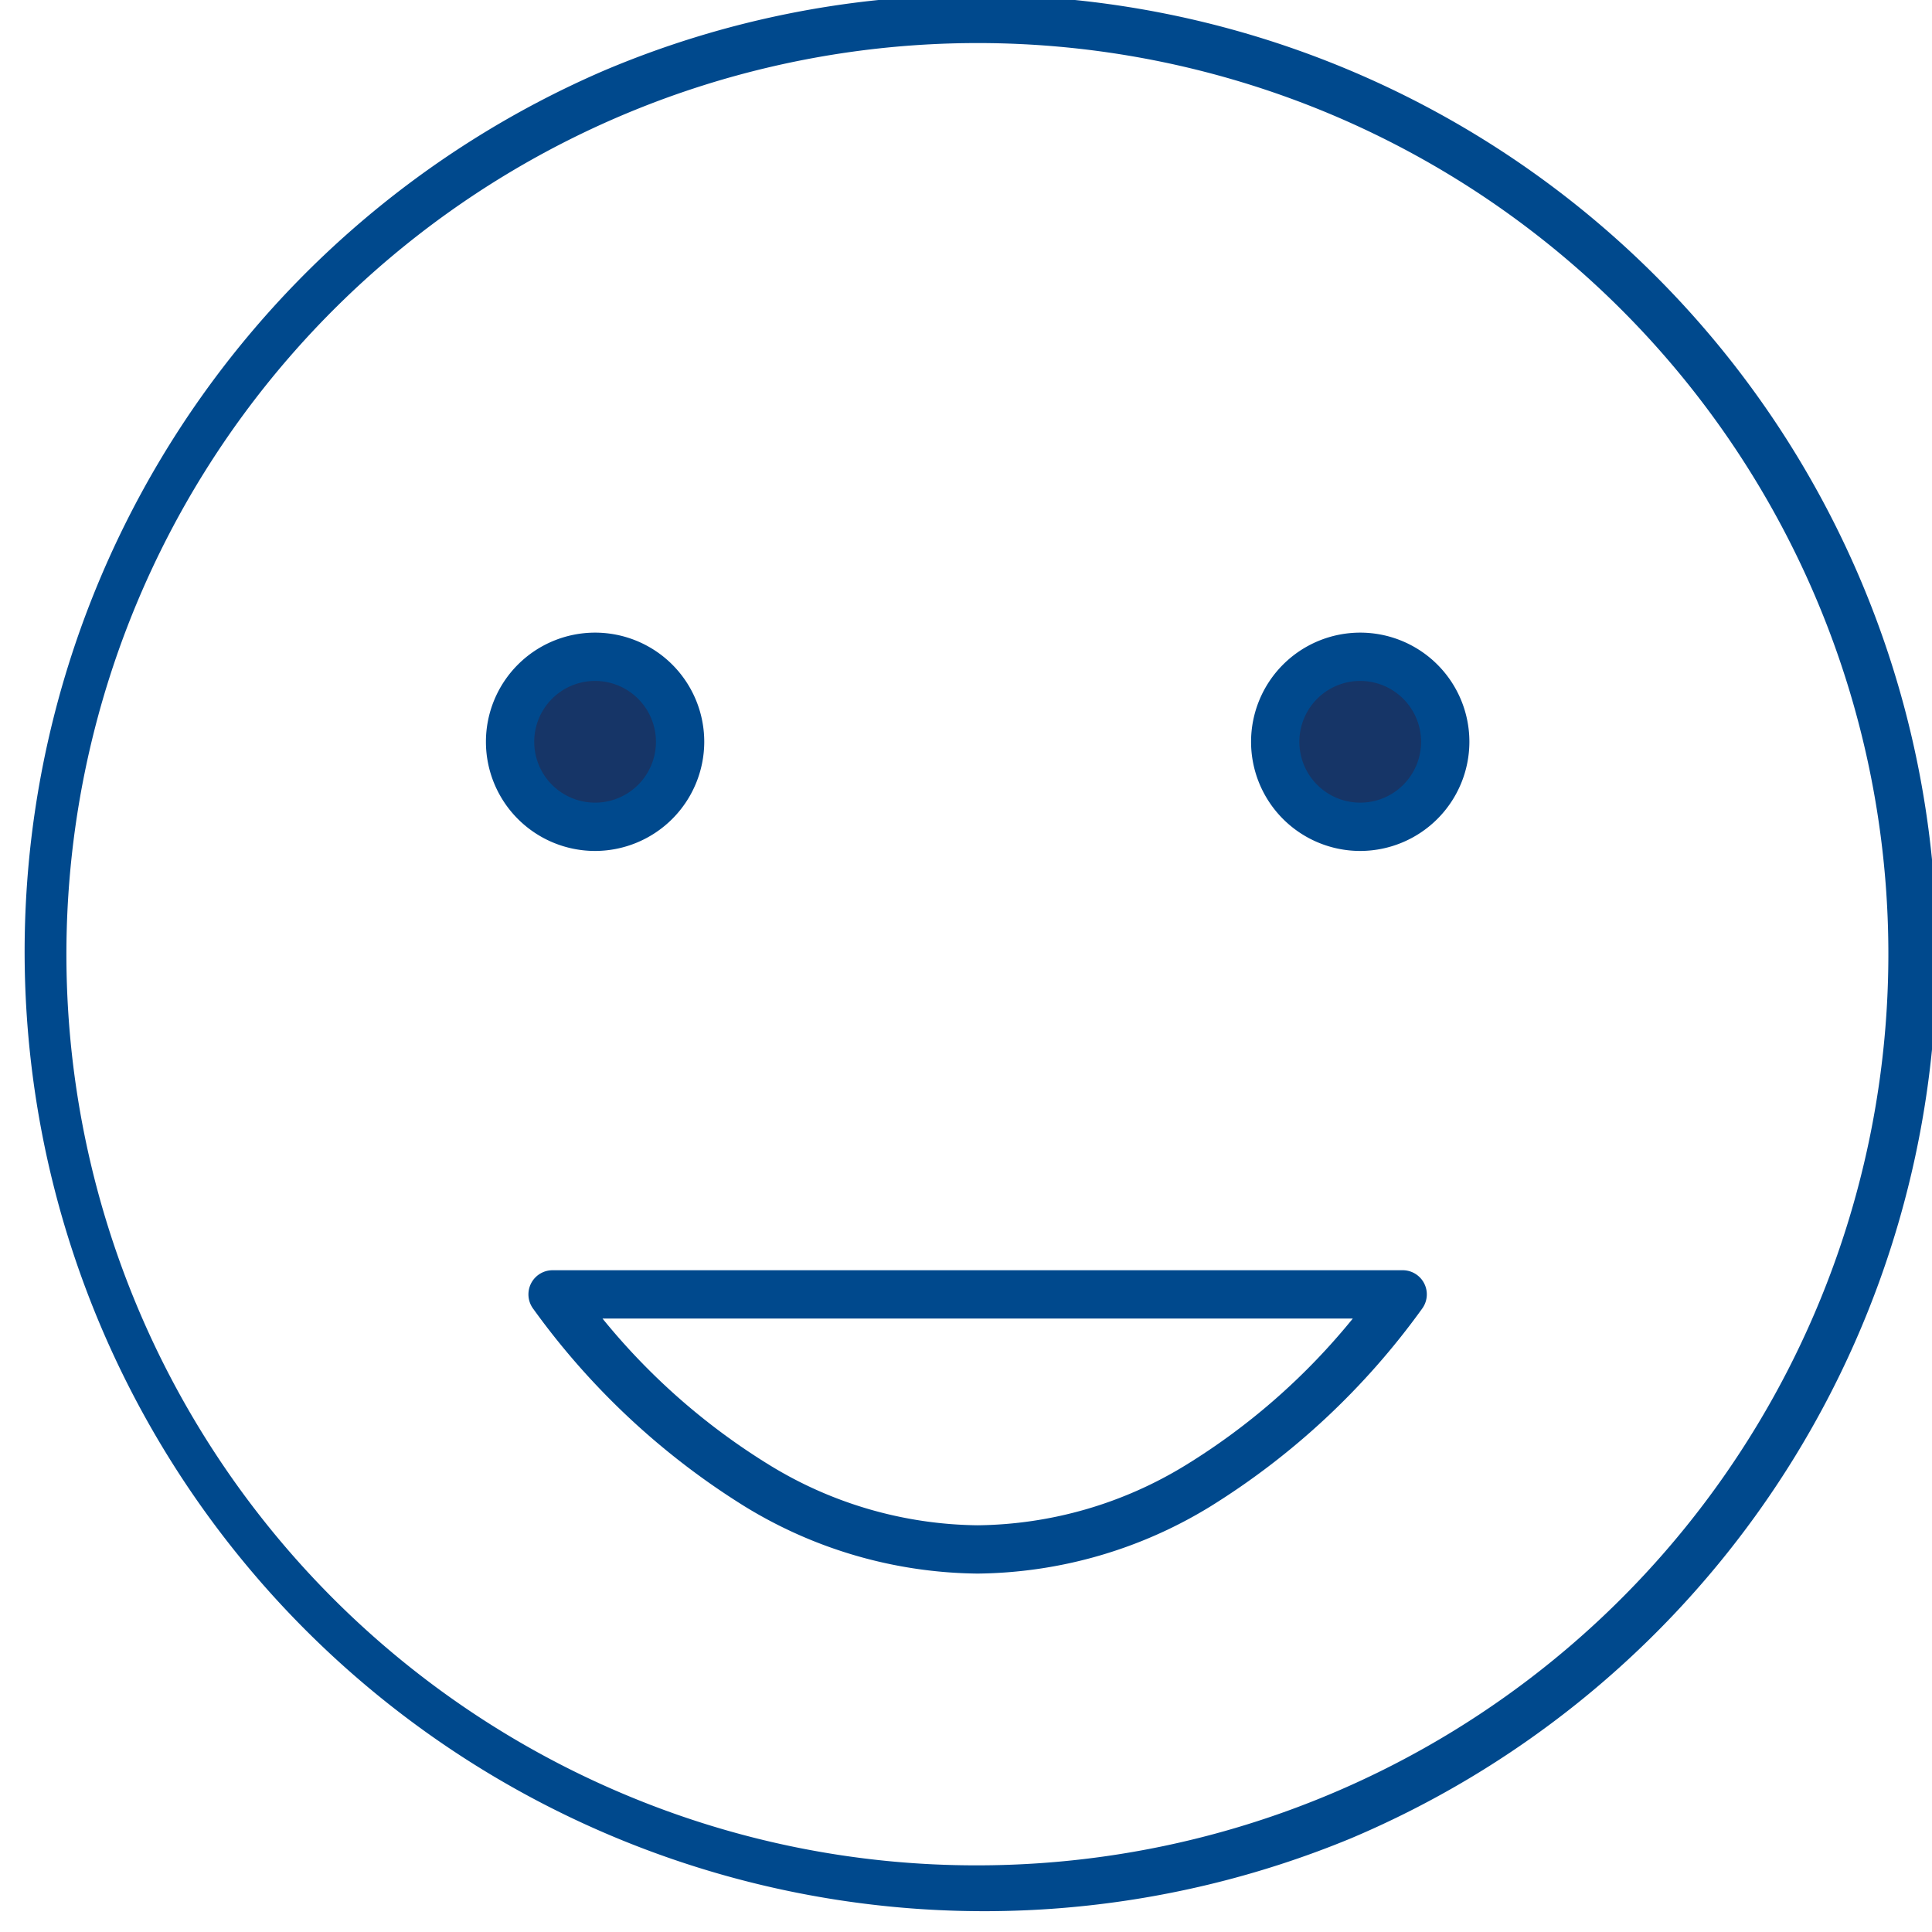 <svg xmlns="http://www.w3.org/2000/svg" xmlns:xlink="http://www.w3.org/1999/xlink" width="60" height="60" viewBox="0 0 60 60">
  <defs>
    <clipPath id="clip-path">
      <rect id="Rechteck_98" data-name="Rechteck 98" width="60" height="60" fill="none" stroke="#00498d" stroke-width="1.5"/>
    </clipPath>
  </defs>
  <g id="Gruppe_226" data-name="Gruppe 226" transform="translate(0 -0.423)">
    <g id="Gruppe_225" data-name="Gruppe 225" transform="translate(0 0.423)" clip-path="url(#clip-path)">
      <path id="Ellipse_71" data-name="Ellipse 71" d="M29.042-.75a29.8,29.8,0,0,1,11.6,57.243,29.8,29.8,0,0,1-23.194-54.9A29.606,29.606,0,0,1,29.042-.75Zm0,58.085A28.3,28.3,0,0,0,40.055,2.973,28.3,28.3,0,0,0,18.03,55.112,28.115,28.115,0,0,0,29.042,57.335Z" transform="translate(1.32 0.595)" fill="#00498d"/>
      <path id="Pfad_551" data-name="Pfad 551" d="M11.28,10.64A2.64,2.64,0,1,1,8.64,8a2.641,2.641,0,0,1,2.64,2.64" transform="translate(9.841 12.397)" fill="#163567"/>
      <path id="Pfad_551_-_Kontur" data-name="Pfad 551 - Kontur" d="M8.64,14.03a3.39,3.39,0,1,1,3.39-3.39A3.394,3.394,0,0,1,8.64,14.03Zm0-5.28a1.89,1.89,0,1,0,1.89,1.89A1.892,1.892,0,0,0,8.64,8.75Z" transform="translate(9.841 12.397)" fill="#00498d"/>
      <path id="Pfad_552" data-name="Pfad 552" d="M20.28,10.64A2.64,2.64,0,1,1,17.64,8a2.641,2.641,0,0,1,2.64,2.64" transform="translate(24.603 12.397)" fill="#163567"/>
      <path id="Pfad_552_-_Kontur" data-name="Pfad 552 - Kontur" d="M17.64,14.03a3.39,3.39,0,1,1,3.39-3.39A3.394,3.394,0,0,1,17.64,14.03Zm0-5.28a1.89,1.89,0,1,0,1.89,1.89A1.892,1.892,0,0,0,17.64,8.75Z" transform="translate(24.603 12.397)" fill="#00498d"/>
      <path id="Pfad_553" data-name="Pfad 553" d="M6.5,14.75H32.9a.75.75,0,0,1,.6,1.2,23.127,23.127,0,0,1-6.571,6.136,14.076,14.076,0,0,1-7.23,2.085,14.076,14.076,0,0,1-7.23-2.085A23.127,23.127,0,0,1,5.9,15.95a.75.75,0,0,1,.6-1.2Zm24.852,1.5H8.05A20.492,20.492,0,0,0,13.235,20.8,12.6,12.6,0,0,0,19.7,22.671,12.6,12.6,0,0,0,26.167,20.8,20.492,20.492,0,0,0,31.352,16.25Z" transform="translate(10.661 24.698)" fill="#00498d"/>
    </g>
  </g>
</svg>
